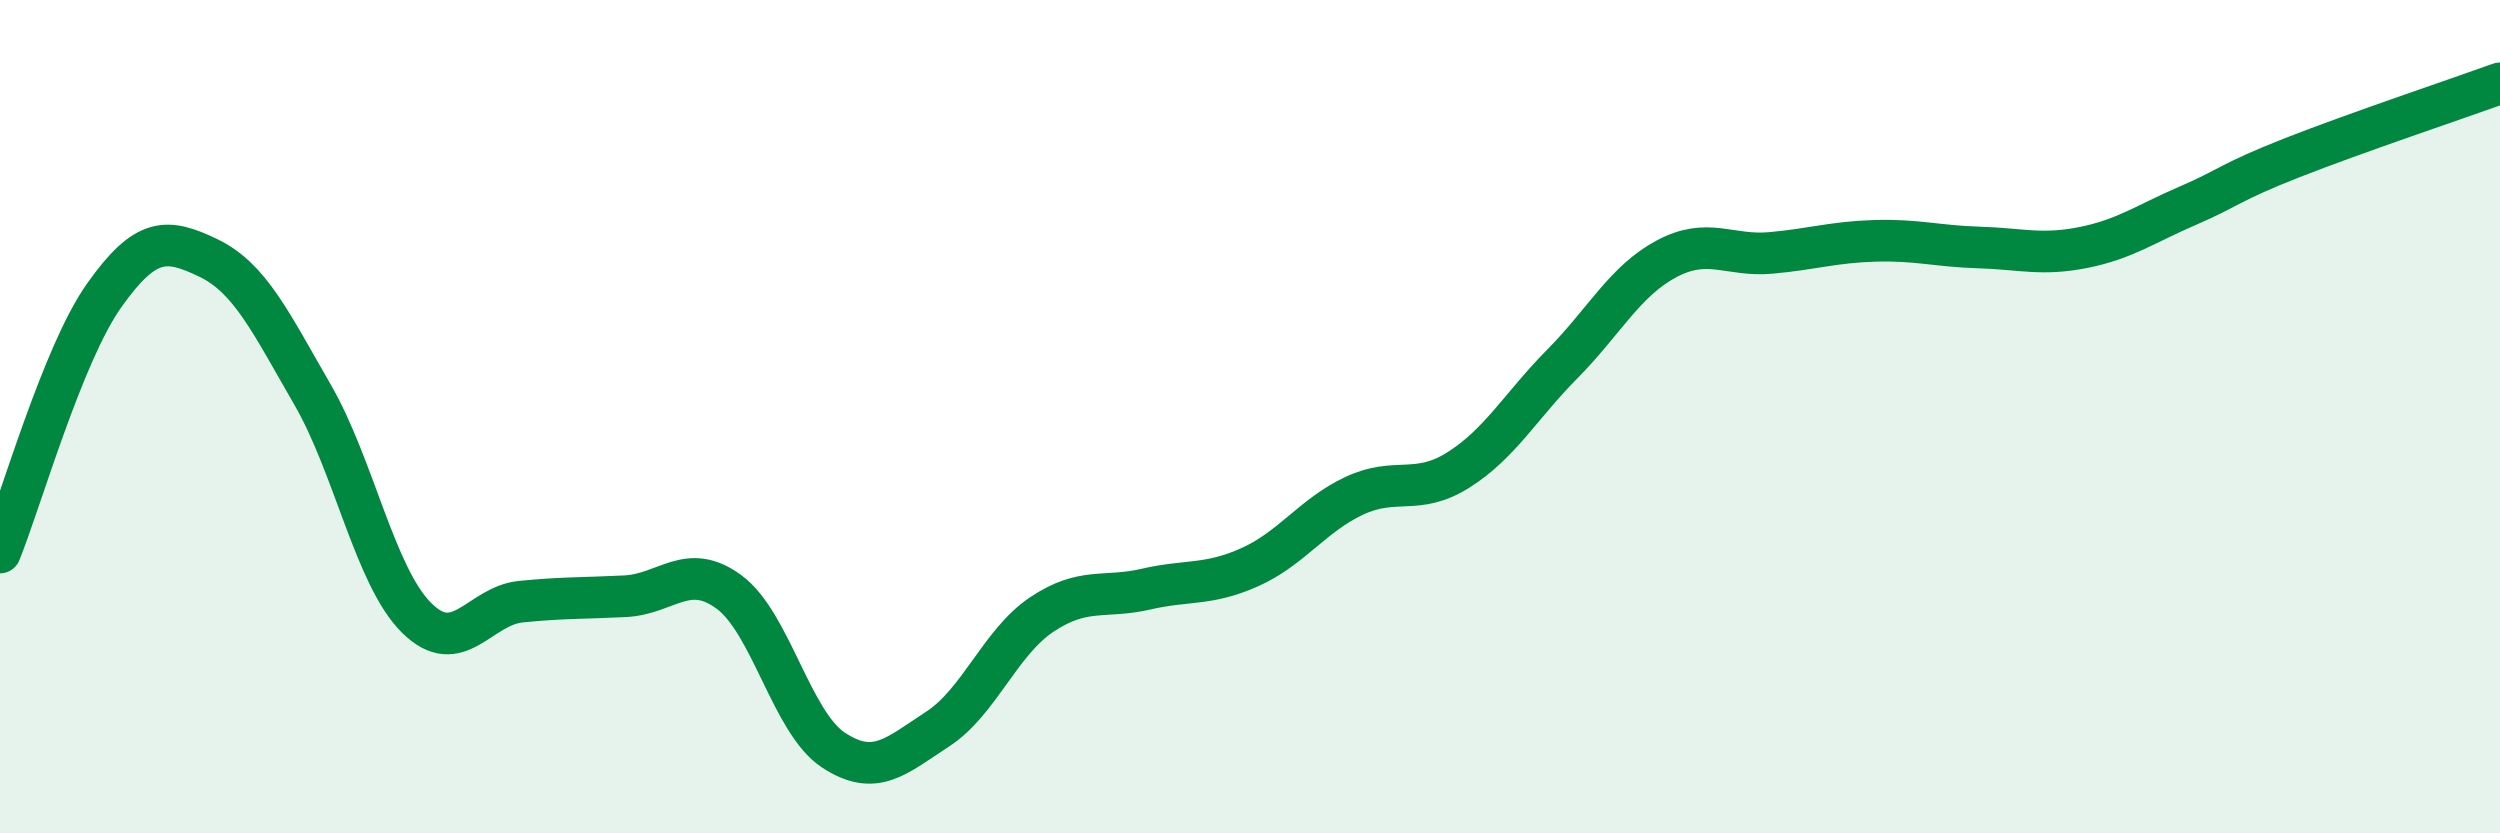 
    <svg width="60" height="20" viewBox="0 0 60 20" xmlns="http://www.w3.org/2000/svg">
      <path
        d="M 0,13.26 C 0.5,12.03 1.5,8.5 2.5,7.09 C 3.5,5.68 4,5.71 5,6.19 C 6,6.67 6.5,7.74 7.5,9.47 C 8.5,11.2 9,13.84 10,14.83 C 11,15.82 11.5,14.54 12.5,14.44 C 13.5,14.34 14,14.36 15,14.31 C 16,14.26 16.5,13.47 17.5,14.21 C 18.5,14.95 19,17.34 20,18 C 21,18.66 21.5,18.15 22.5,17.5 C 23.5,16.85 24,15.42 25,14.75 C 26,14.08 26.5,14.37 27.5,14.14 C 28.5,13.91 29,14.06 30,13.61 C 31,13.16 31.5,12.37 32.5,11.9 C 33.5,11.43 34,11.91 35,11.28 C 36,10.65 36.5,9.74 37.5,8.73 C 38.5,7.72 39,6.74 40,6.21 C 41,5.68 41.5,6.16 42.5,6.07 C 43.5,5.98 44,5.81 45,5.78 C 46,5.75 46.5,5.91 47.5,5.94 C 48.5,5.97 49,6.14 50,5.94 C 51,5.74 51.5,5.37 52.5,4.94 C 53.5,4.51 53.5,4.38 55,3.79 C 56.5,3.2 59,2.36 60,2L60 20L0 20Z"
        fill="#008740"
        opacity="0.1"
        stroke-linecap="round"
        stroke-linejoin="round"
      />
      <path
        d="M 0,13.26 C 0.5,12.03 1.5,8.5 2.5,7.09 C 3.5,5.68 4,5.71 5,6.19 C 6,6.67 6.5,7.74 7.5,9.47 C 8.5,11.2 9,13.84 10,14.83 C 11,15.82 11.5,14.54 12.5,14.44 C 13.5,14.34 14,14.36 15,14.31 C 16,14.26 16.5,13.47 17.5,14.21 C 18.5,14.95 19,17.34 20,18 C 21,18.66 21.5,18.15 22.5,17.5 C 23.5,16.85 24,15.42 25,14.75 C 26,14.08 26.5,14.37 27.5,14.14 C 28.5,13.91 29,14.06 30,13.61 C 31,13.16 31.5,12.37 32.5,11.9 C 33.5,11.43 34,11.91 35,11.28 C 36,10.65 36.5,9.74 37.5,8.73 C 38.5,7.72 39,6.74 40,6.21 C 41,5.68 41.5,6.16 42.5,6.07 C 43.5,5.98 44,5.81 45,5.78 C 46,5.75 46.5,5.91 47.5,5.94 C 48.5,5.97 49,6.14 50,5.94 C 51,5.74 51.5,5.37 52.5,4.94 C 53.5,4.51 53.5,4.38 55,3.79 C 56.5,3.2 59,2.36 60,2"
        stroke="#008740"
        stroke-width="1"
        fill="none"
        stroke-linecap="round"
        stroke-linejoin="round"
      />
    </svg>
  
